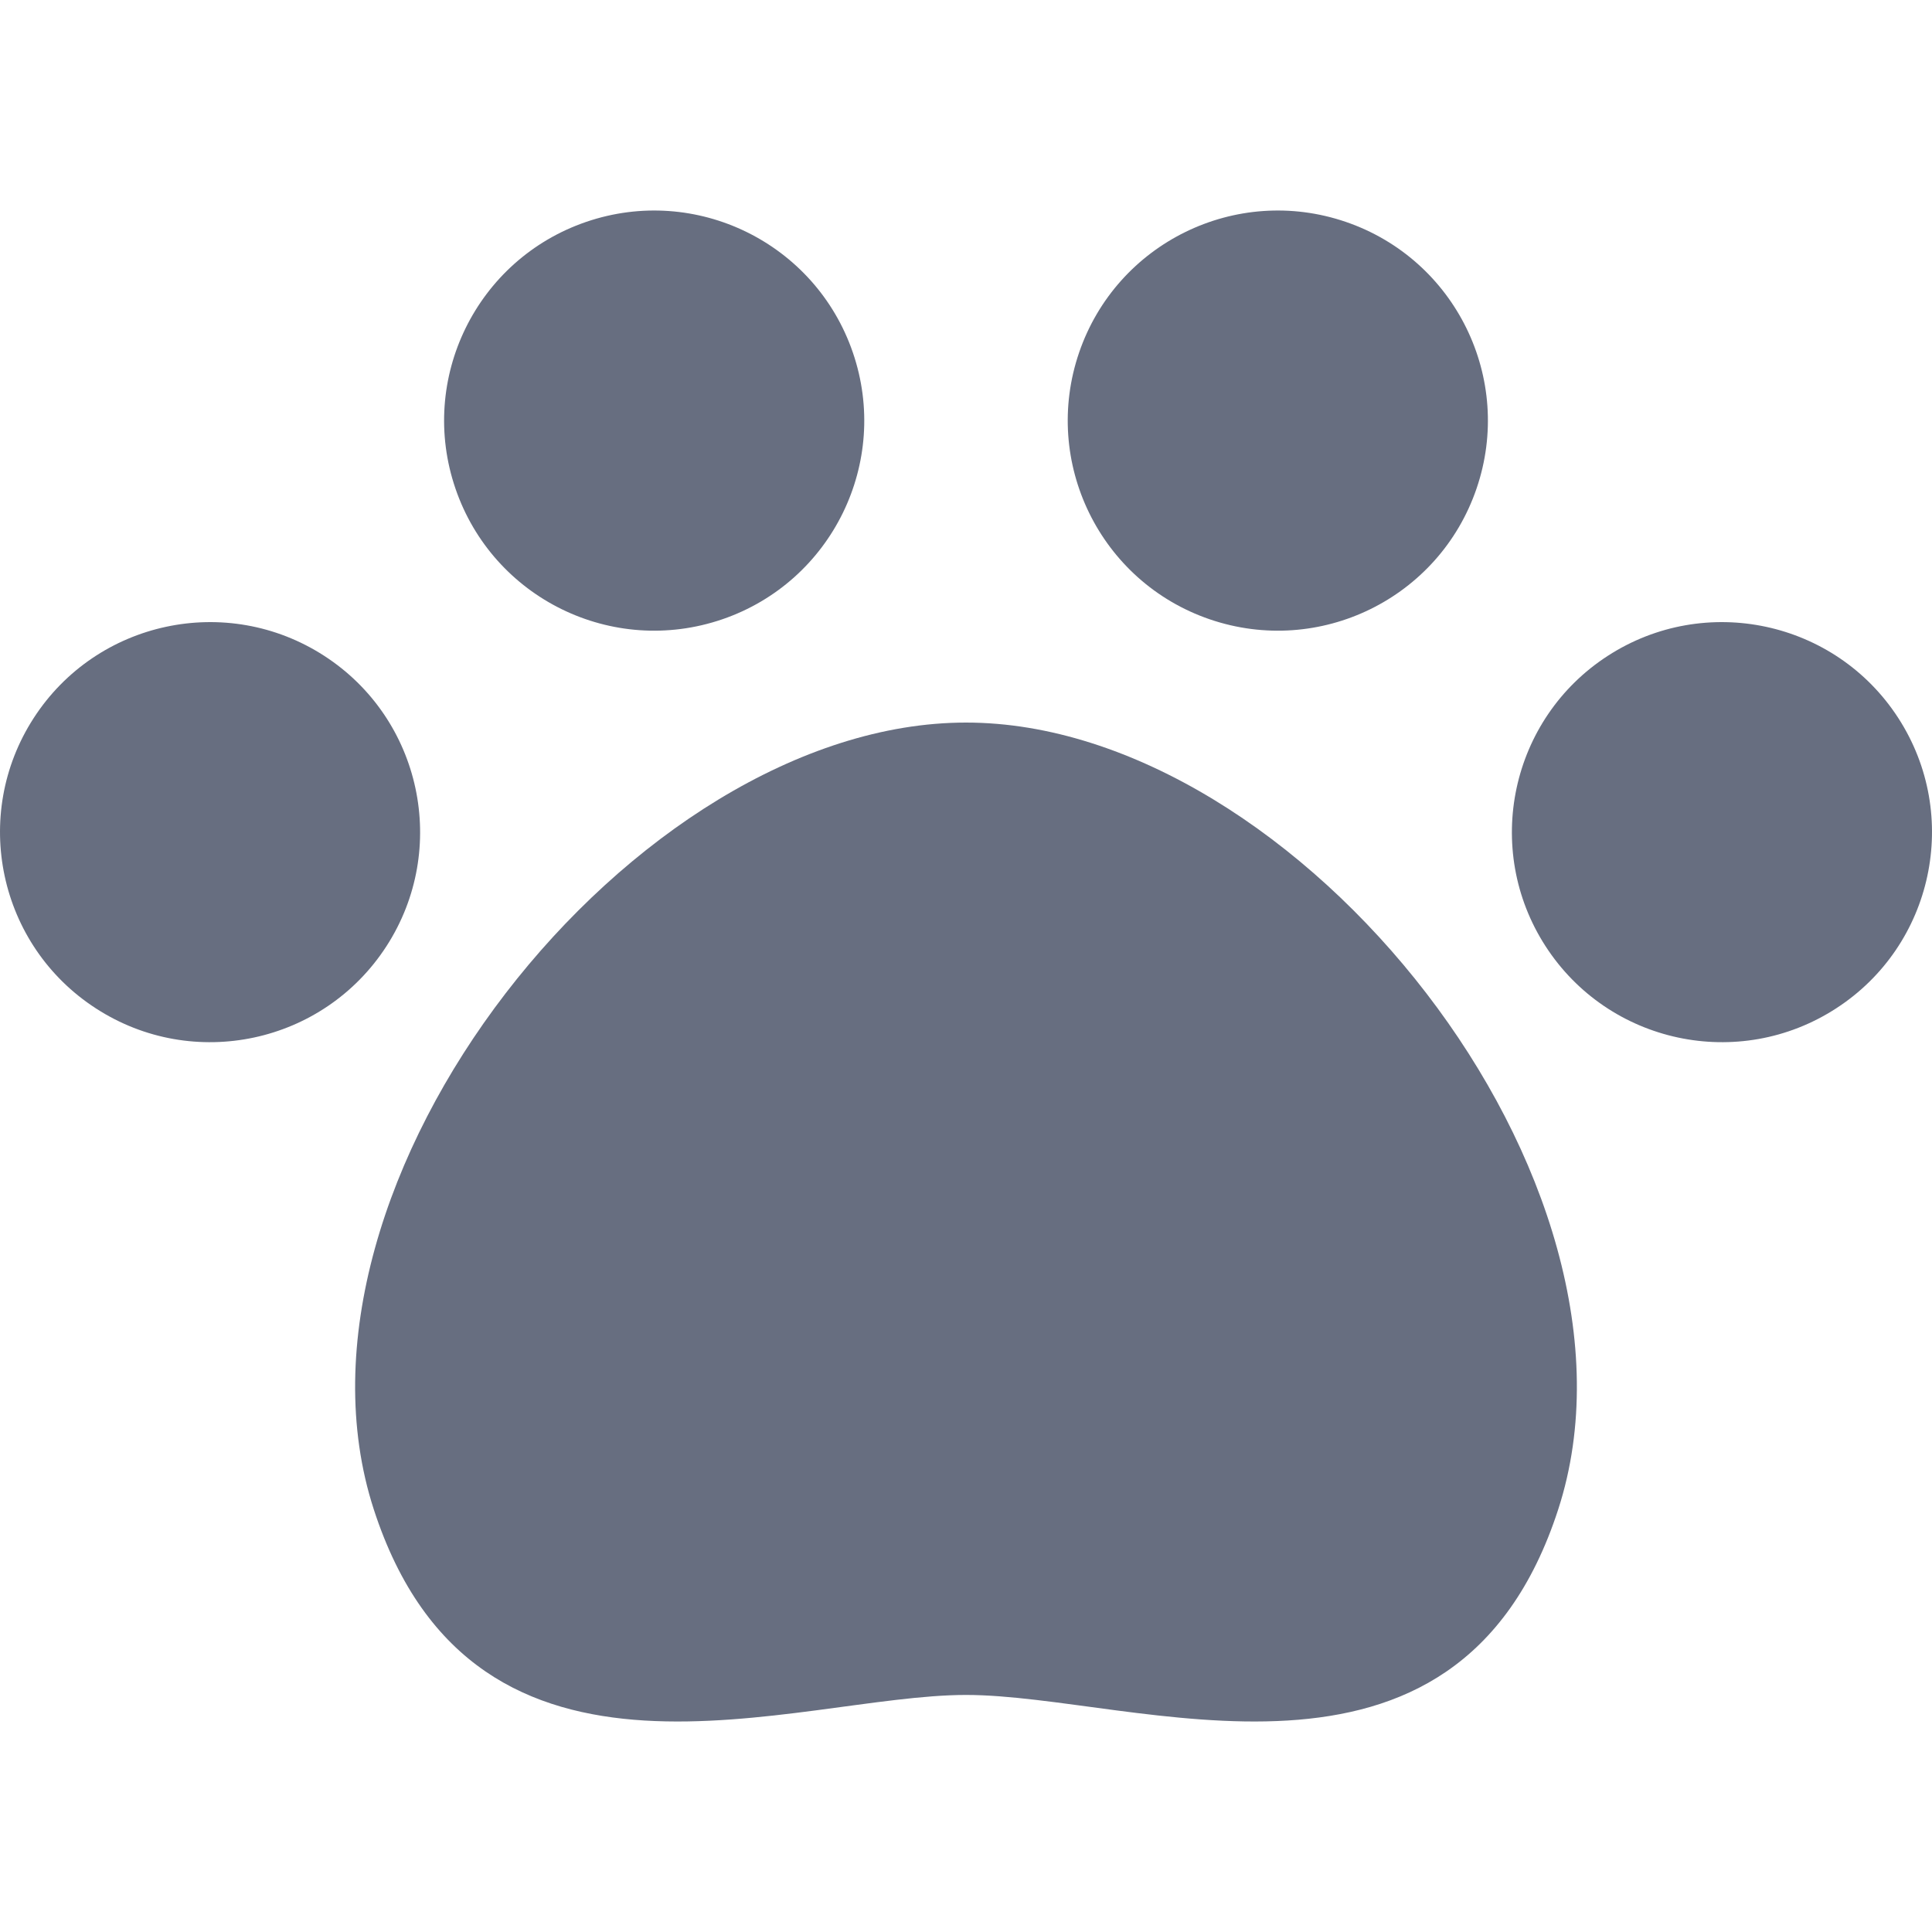 <svg width="20" height="20" viewBox="0 0 20 20" fill="none" xmlns="http://www.w3.org/2000/svg">
<g clip-path="url(#clip0_68_17)">
<path d="M7.477 6.411C8.613 6.022 9.218 4.785 8.829 3.65C8.44 2.514 7.204 1.908 6.068 2.297C4.932 2.686 4.326 3.922 4.715 5.058C5.104 6.195 6.34 6.8 7.477 6.411Z" fill="#676E80"/>
<path d="M4 9.796V9.796C4.652 8.788 4.364 7.441 3.356 6.789C2.348 6.137 1.001 6.425 0.349 7.433V7.433C-0.303 8.441 -0.015 9.787 0.993 10.439C2.001 11.092 3.347 10.804 4 9.796Z" fill="#676E80"/>
<path d="M12.523 6.411C13.66 6.8 14.896 6.195 15.285 5.058C15.674 3.922 15.068 2.686 13.932 2.297C12.796 1.908 11.56 2.514 11.171 3.649C10.782 4.785 11.387 6.022 12.523 6.411Z" fill="#676E80"/>
<path d="M10 7.48C6.563 7.48 2.772 12.239 3.869 15.624C4.929 18.893 8.24 17.546 10 17.546C11.76 17.546 15.071 18.893 16.131 15.624C17.228 12.239 13.437 7.48 10 7.48Z" fill="#676E80"/>
<path d="M19.651 7.433V7.433C18.999 6.425 17.652 6.137 16.644 6.789C15.636 7.441 15.348 8.788 16 9.796V9.796C16.653 10.804 17.999 11.092 19.007 10.439C20.015 9.787 20.303 8.441 19.651 7.433Z" fill="#676E80"/>
</g>
<defs>
<clipPath id="clip0_68_17">
<rect width="20" height="20" fill="white"/>
</clipPath>
</defs>
</svg>
